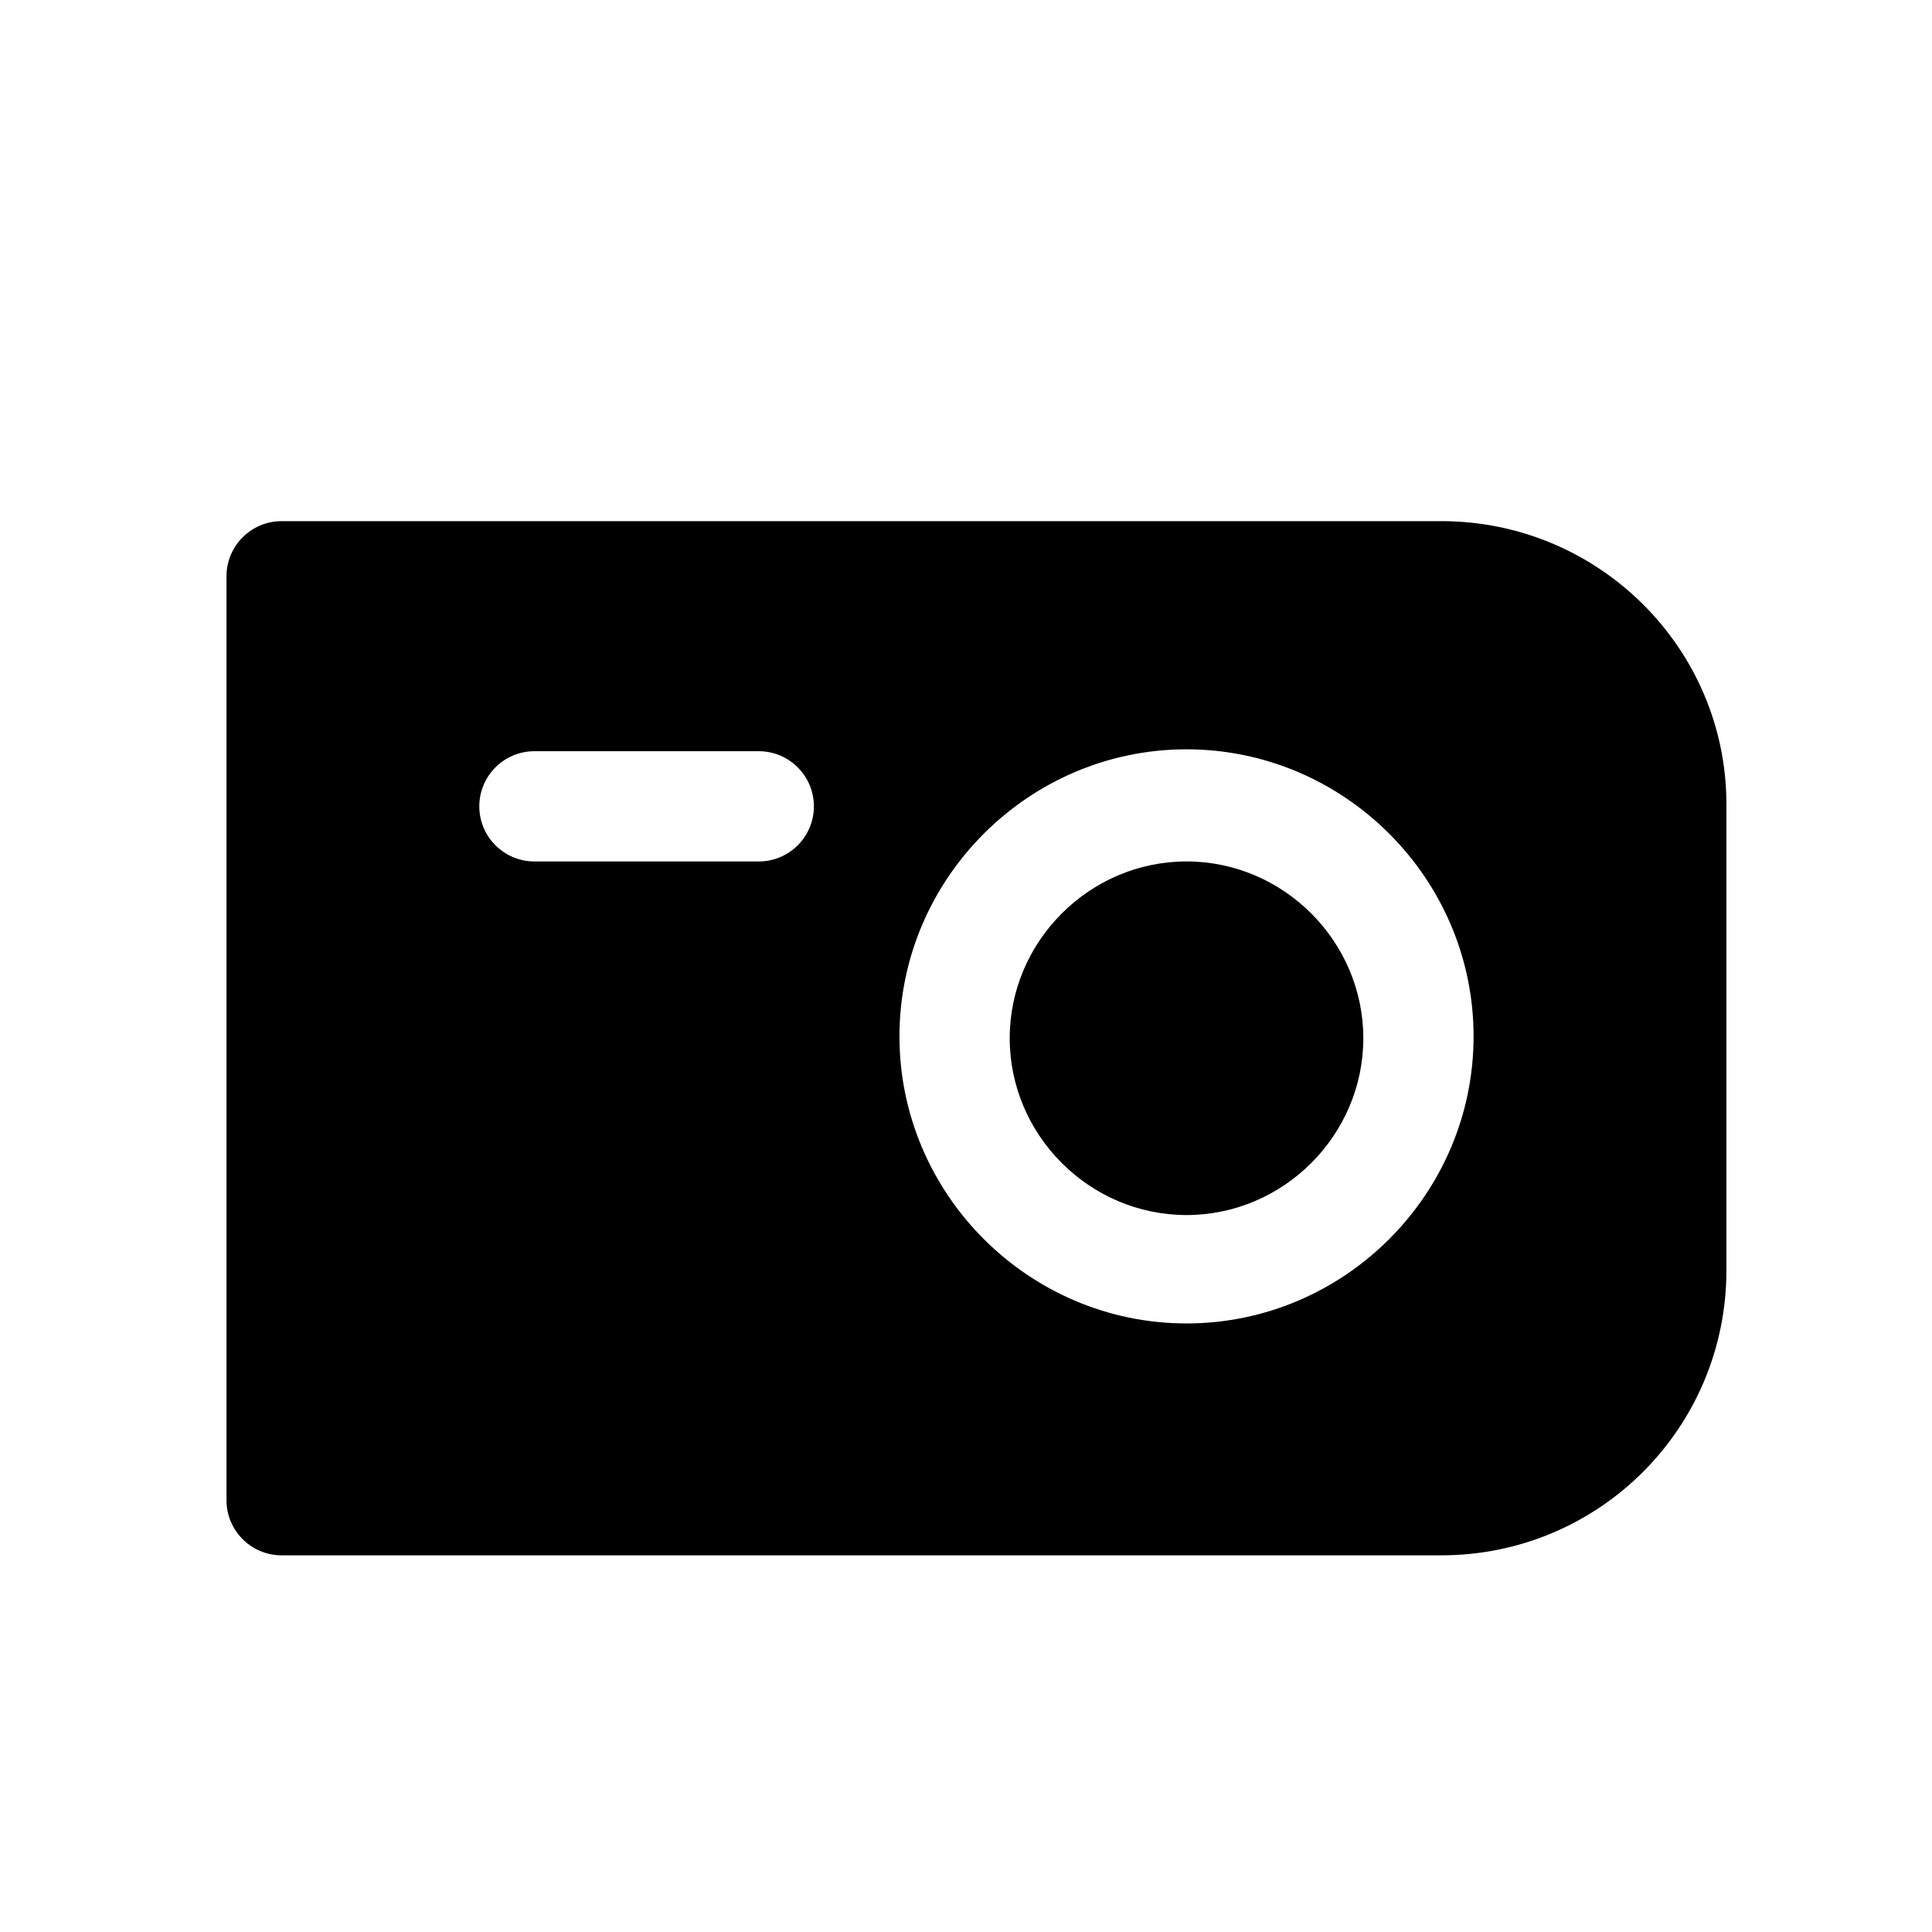 <?xml version="1.0" encoding="UTF-8"?>
<!-- Uploaded to: SVG Repo, www.svgrepo.com, Generator: SVG Repo Mixer Tools -->
<svg fill="#000000" width="800px" height="800px" version="1.1" viewBox="144 144 512 512" xmlns="http://www.w3.org/2000/svg">
 <g>
  <path d="m525.95 282.11h-307.32c-8.062 0-14.609 6.551-14.609 14.609v244.85c0 8.062 6.551 14.609 14.609 14.609h307.32c41.816 0 75.57-33.754 75.57-75.57v-123.43c0-41.312-33.758-75.07-75.574-75.07zm-180.87 90.184h-59.449c-8.062 0-14.609-6.551-14.609-14.609 0-8.062 6.551-14.609 14.609-14.609h59.449c8.062 0 14.609 6.551 14.609 14.609 0.004 8.059-6.547 14.609-14.609 14.609zm113.36 122.43c-41.816 0-76.074-34.258-76.074-76.074s34.258-76.074 76.074-76.074 76.074 34.258 76.074 76.074-34.258 76.074-76.074 76.074z"/>
  <path d="m458.44 372.29c-25.695 0-46.855 21.16-46.855 46.855 0 25.695 21.16 46.855 46.855 46.855 25.695 0 46.855-21.16 46.855-46.855-0.004-25.695-21.164-46.855-46.855-46.855z"/>
 </g>
</svg>